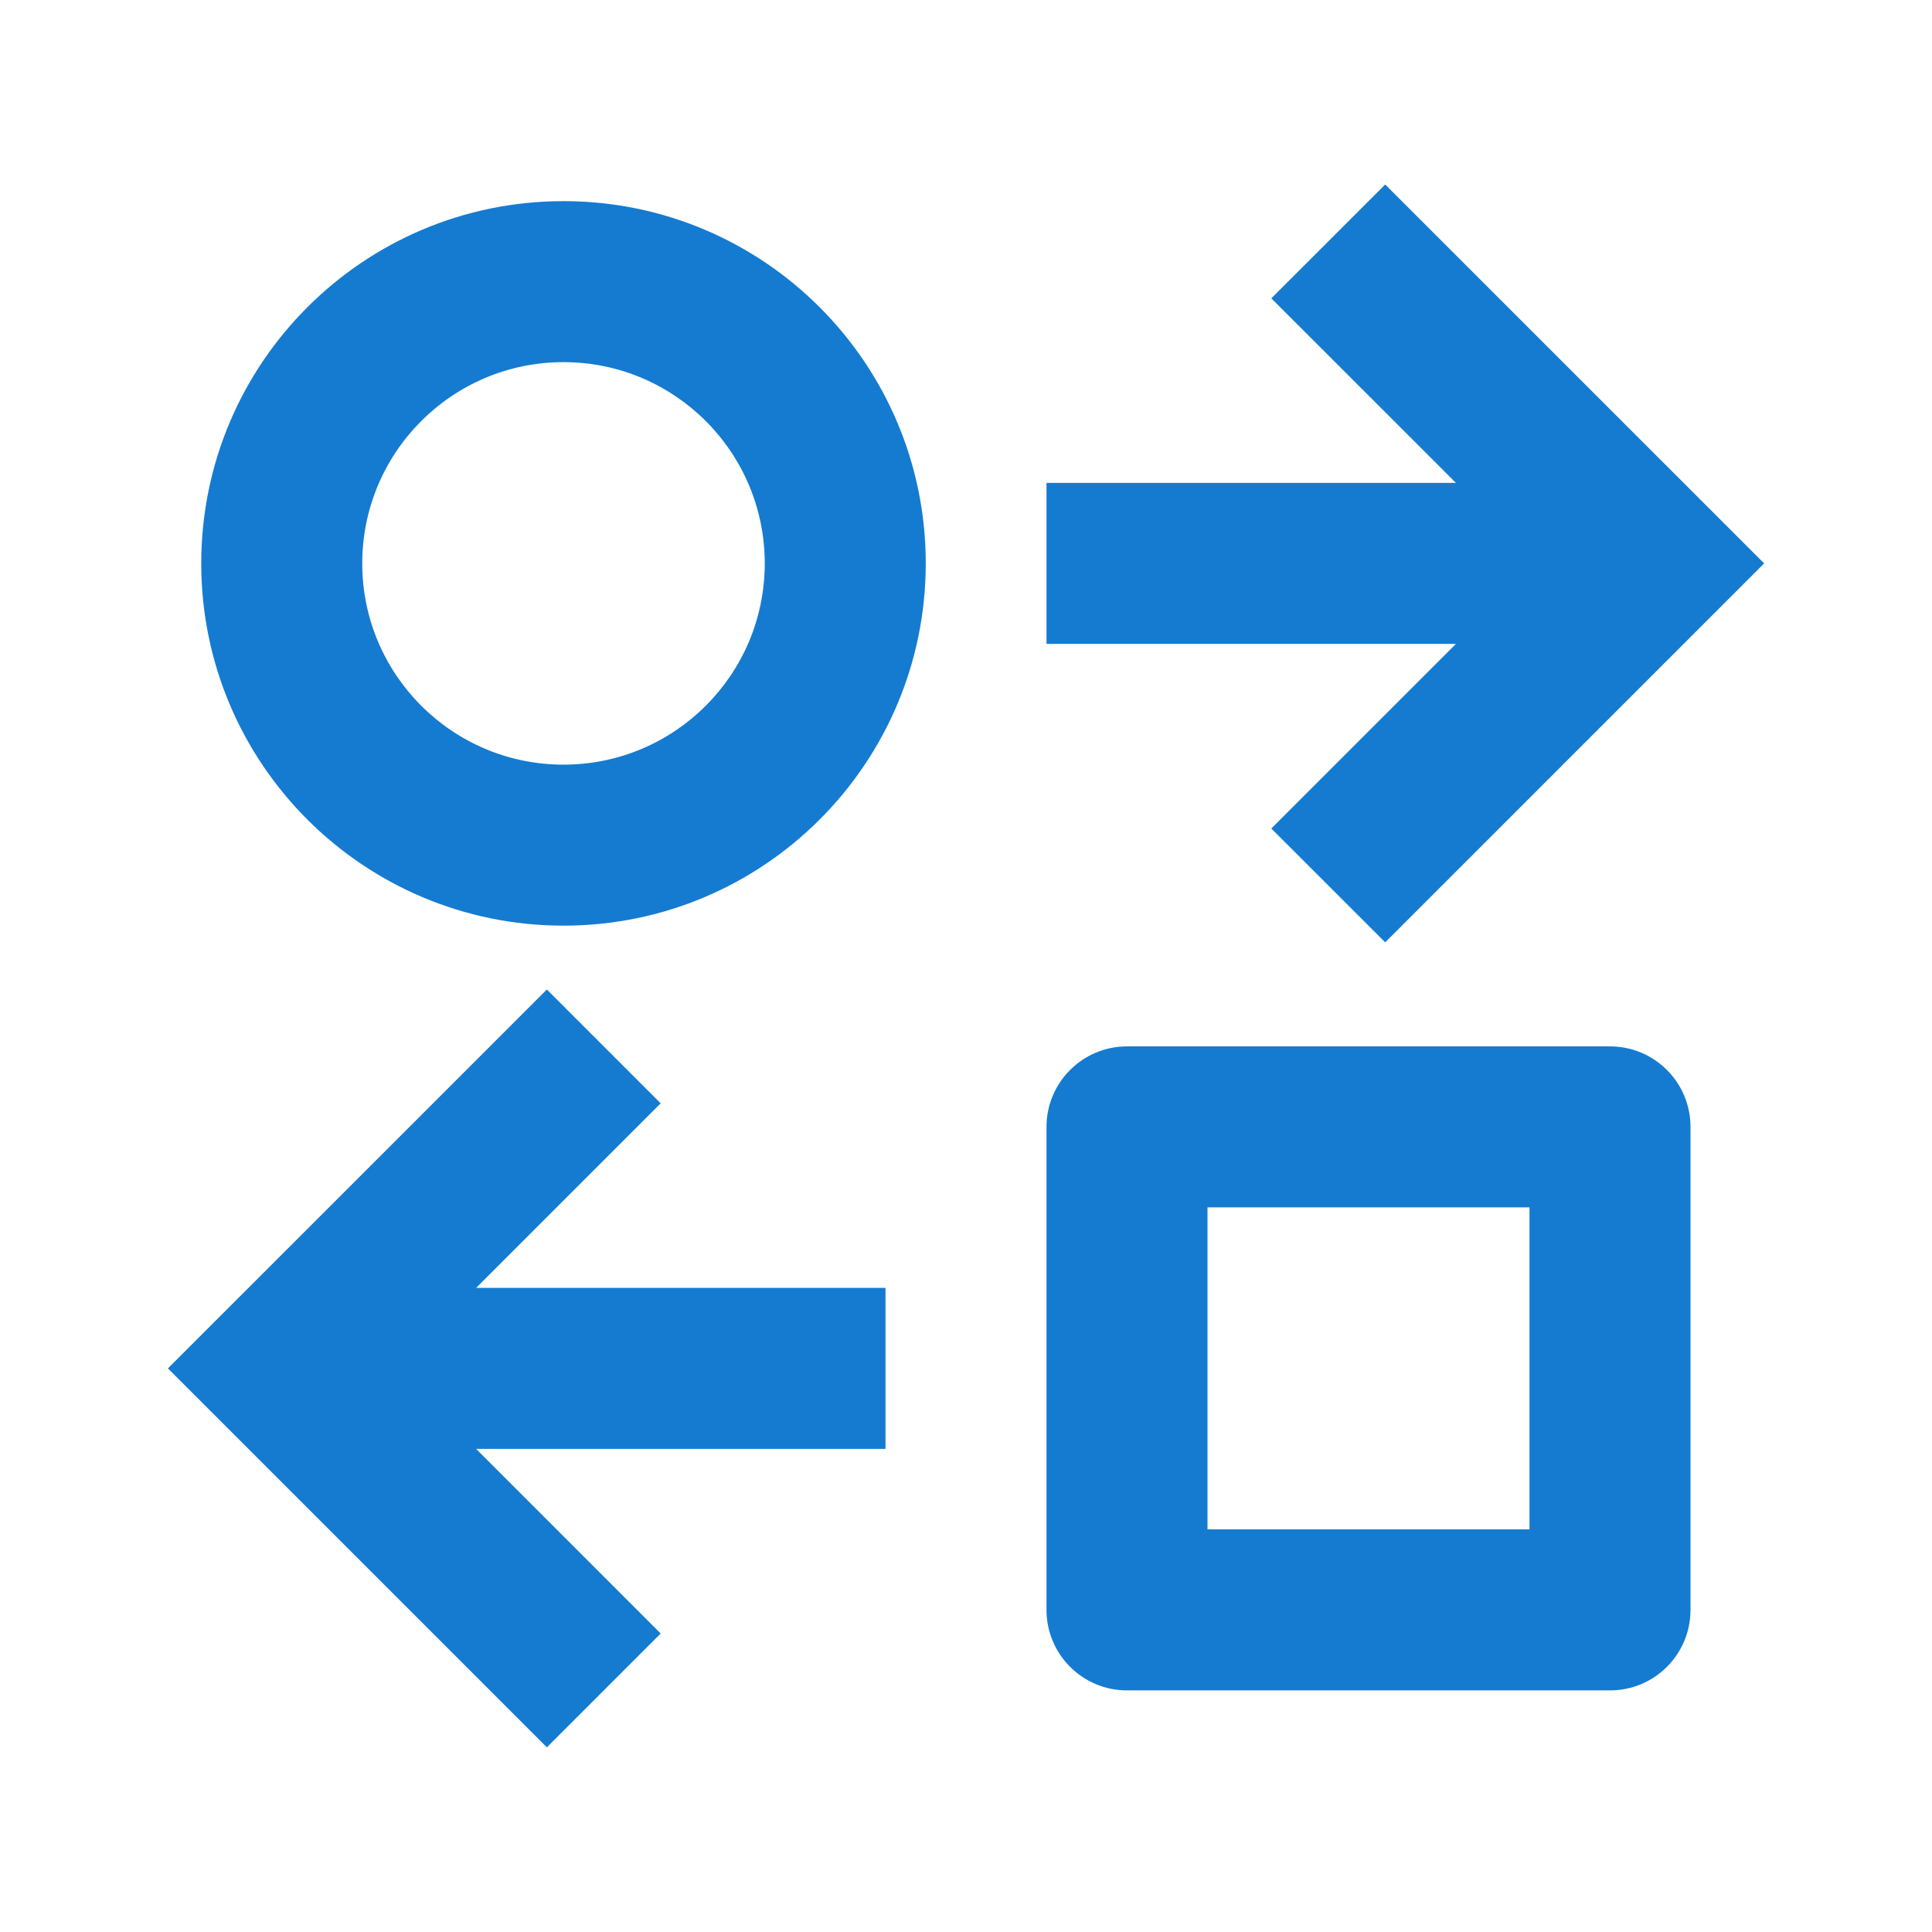 <svg width="36" height="36" viewBox="0 0 36 36" fill="none" xmlns="http://www.w3.org/2000/svg">
<path d="M25.811 3.438L23.689 5.559L27.129 8.998H19.5V11.998H27.129L23.689 15.438L25.811 17.559L32.872 10.498L25.811 3.438ZM14.25 10.498C14.25 8.427 12.571 6.748 10.5 6.748C8.429 6.748 6.75 8.427 6.75 10.498C6.75 12.569 8.429 14.248 10.5 14.248C12.571 14.248 14.25 12.569 14.25 10.498ZM17.25 10.498C17.25 14.226 14.228 17.248 10.5 17.248C6.772 17.248 3.75 14.226 3.75 10.498C3.75 6.77 6.772 3.748 10.5 3.748C14.228 3.748 17.25 6.77 17.25 10.498ZM8.872 26.998L12.311 30.438L10.19 32.559L3.129 25.498L10.19 18.438L12.311 20.559L8.872 23.998H16.5V26.998H8.872ZM22.5 28.498H28.5V22.498H22.5V28.498ZM19.5 20.998C19.5 20.17 20.172 19.498 21 19.498H30C30.829 19.498 31.5 20.17 31.5 20.998V29.998C31.5 30.827 30.829 31.498 30 31.498H21C20.172 31.498 19.5 30.827 19.5 29.998V20.998Z" fill="#147BD1"/>
</svg>
